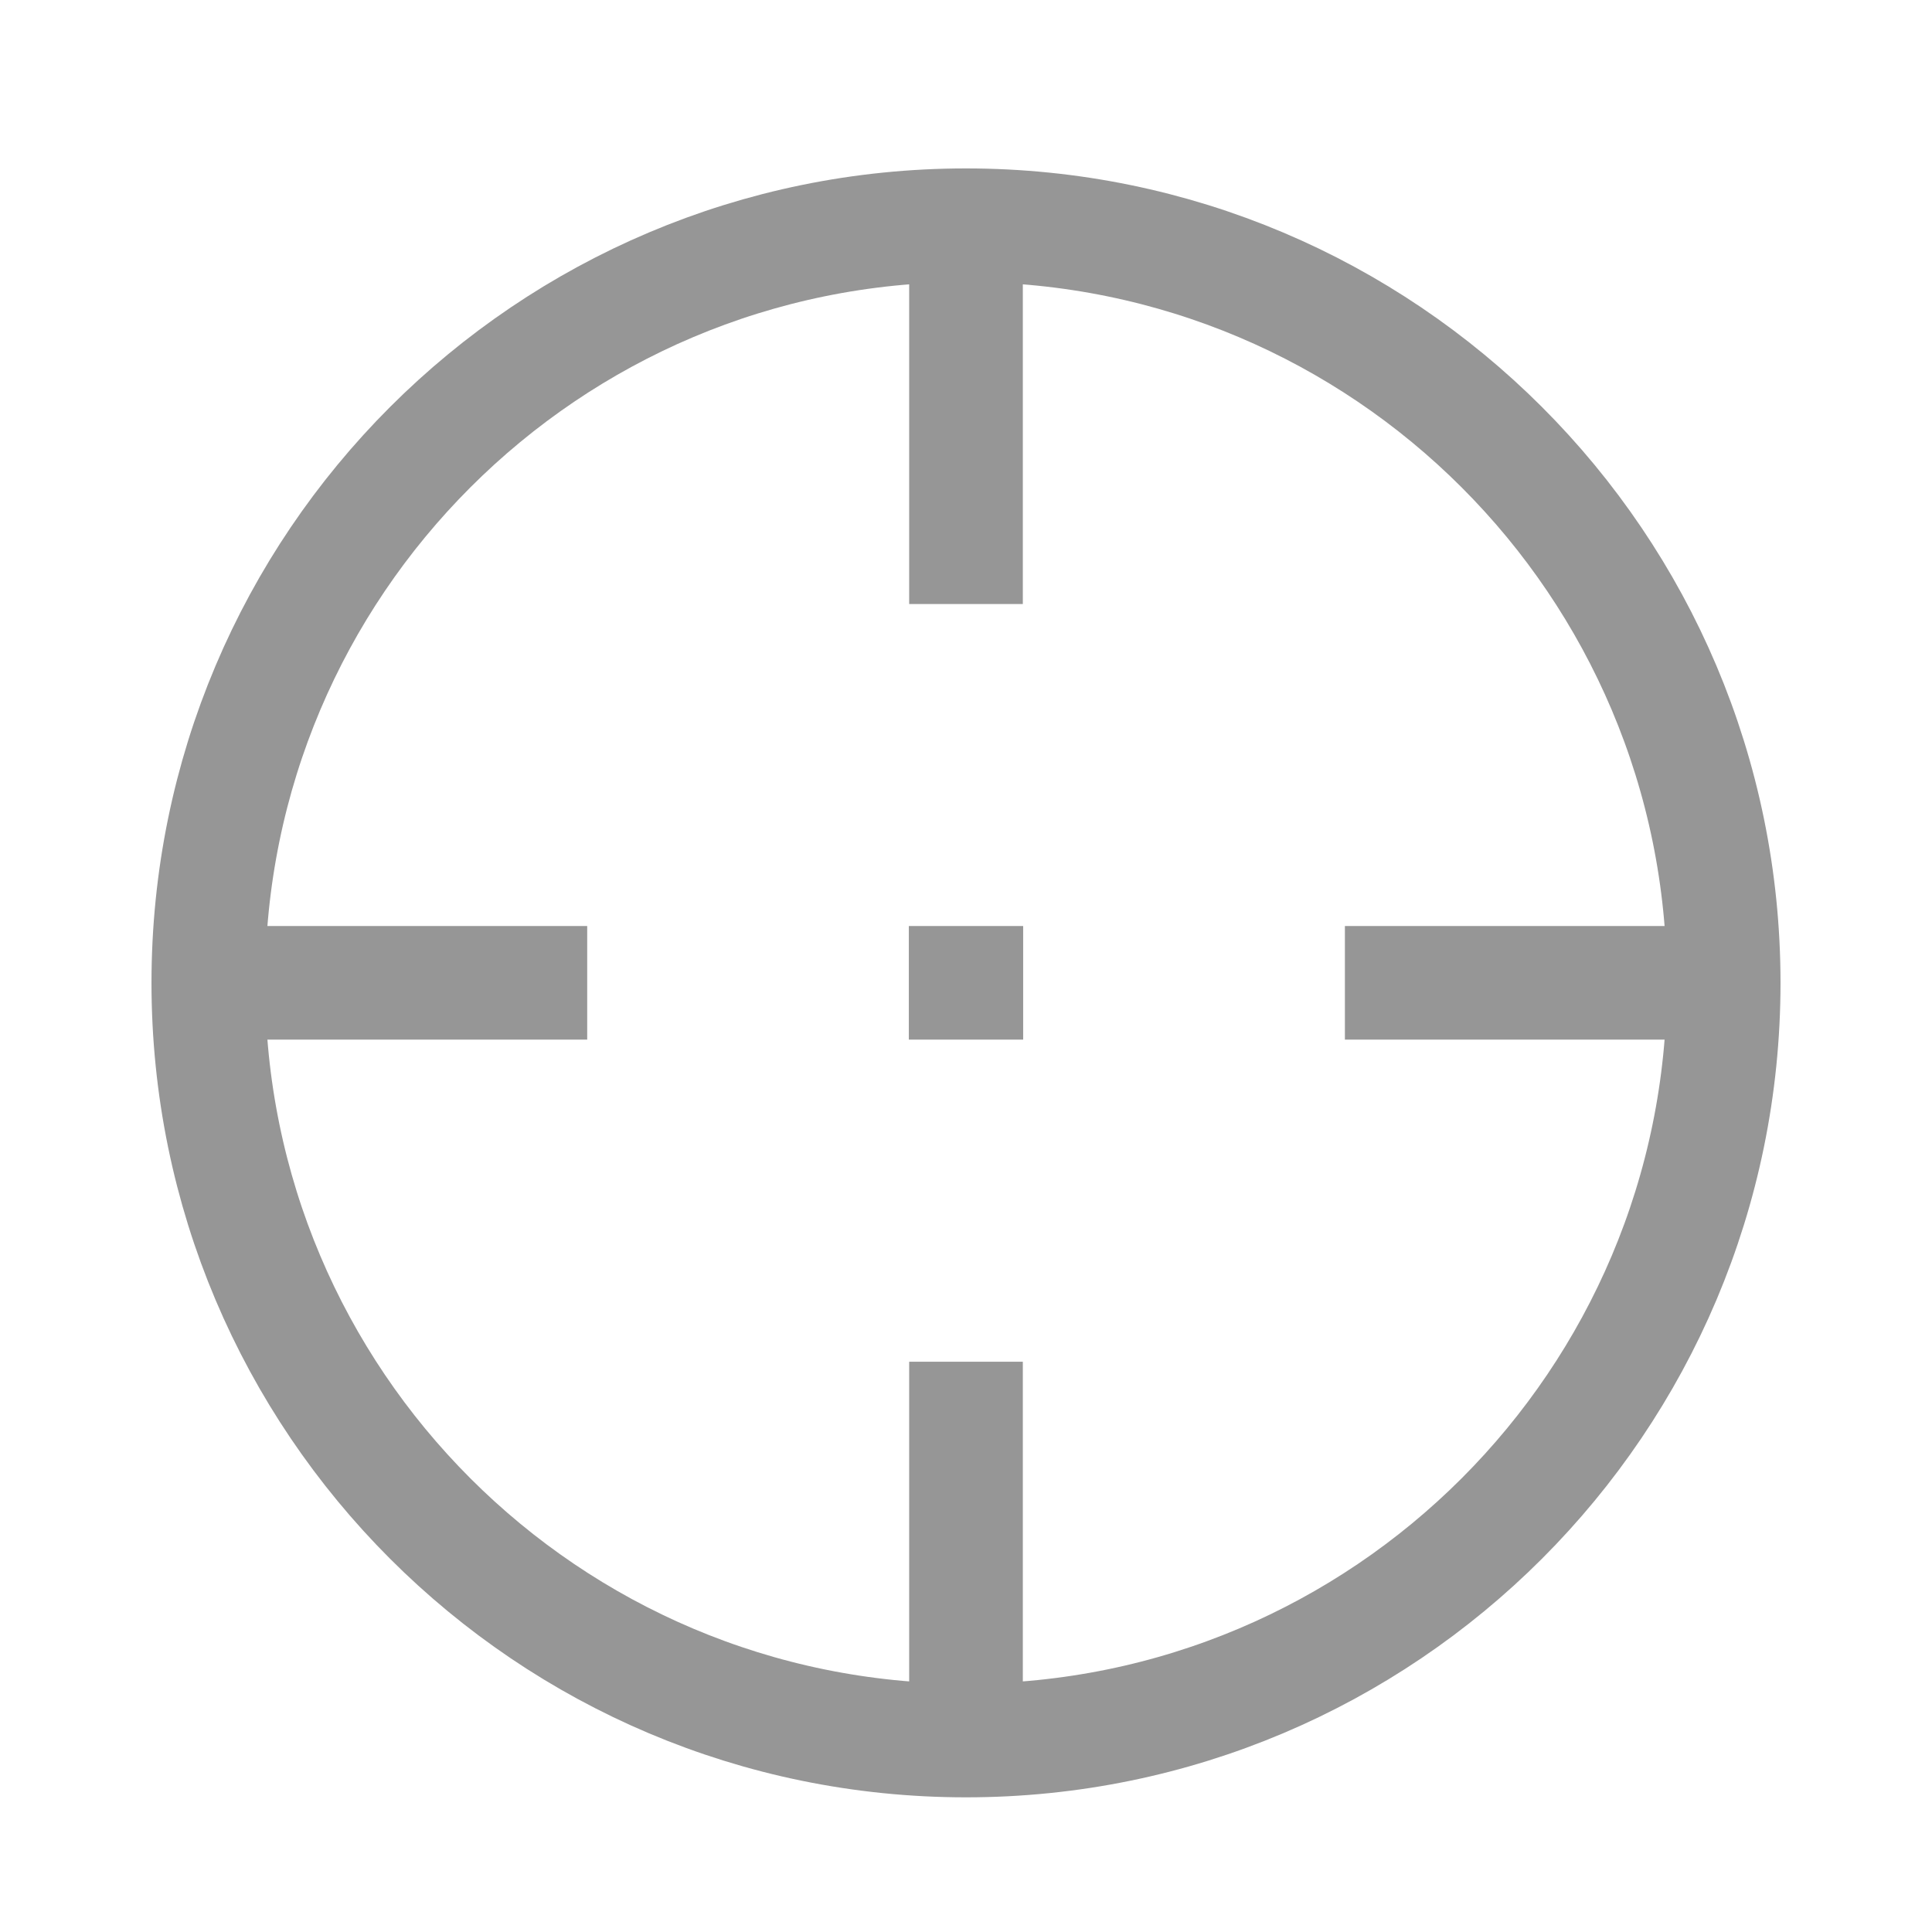<svg width="17" height="17" viewBox="0 0 17 17" fill="none" xmlns="http://www.w3.org/2000/svg">
<path d="M15.167 8.648C15.167 4.967 12.182 1.982 8.5 1.982C4.818 1.982 1.833 4.967 1.833 8.648C1.833 12.33 4.818 15.315 8.5 15.315C12.182 15.315 15.167 12.33 15.167 8.648Z" stroke="#969696" stroke-linecap="square" stroke-linejoin="round"/>
<path d="M8.497 8.648H8.503" stroke="#969696" stroke-linecap="square" stroke-linejoin="round"/>
<path d="M8.5 1.982V5.315M15.167 8.648H11.834M8.5 11.982V15.315M5.167 8.648H1.833" stroke="#969696" stroke-linejoin="round"/>
</svg>
